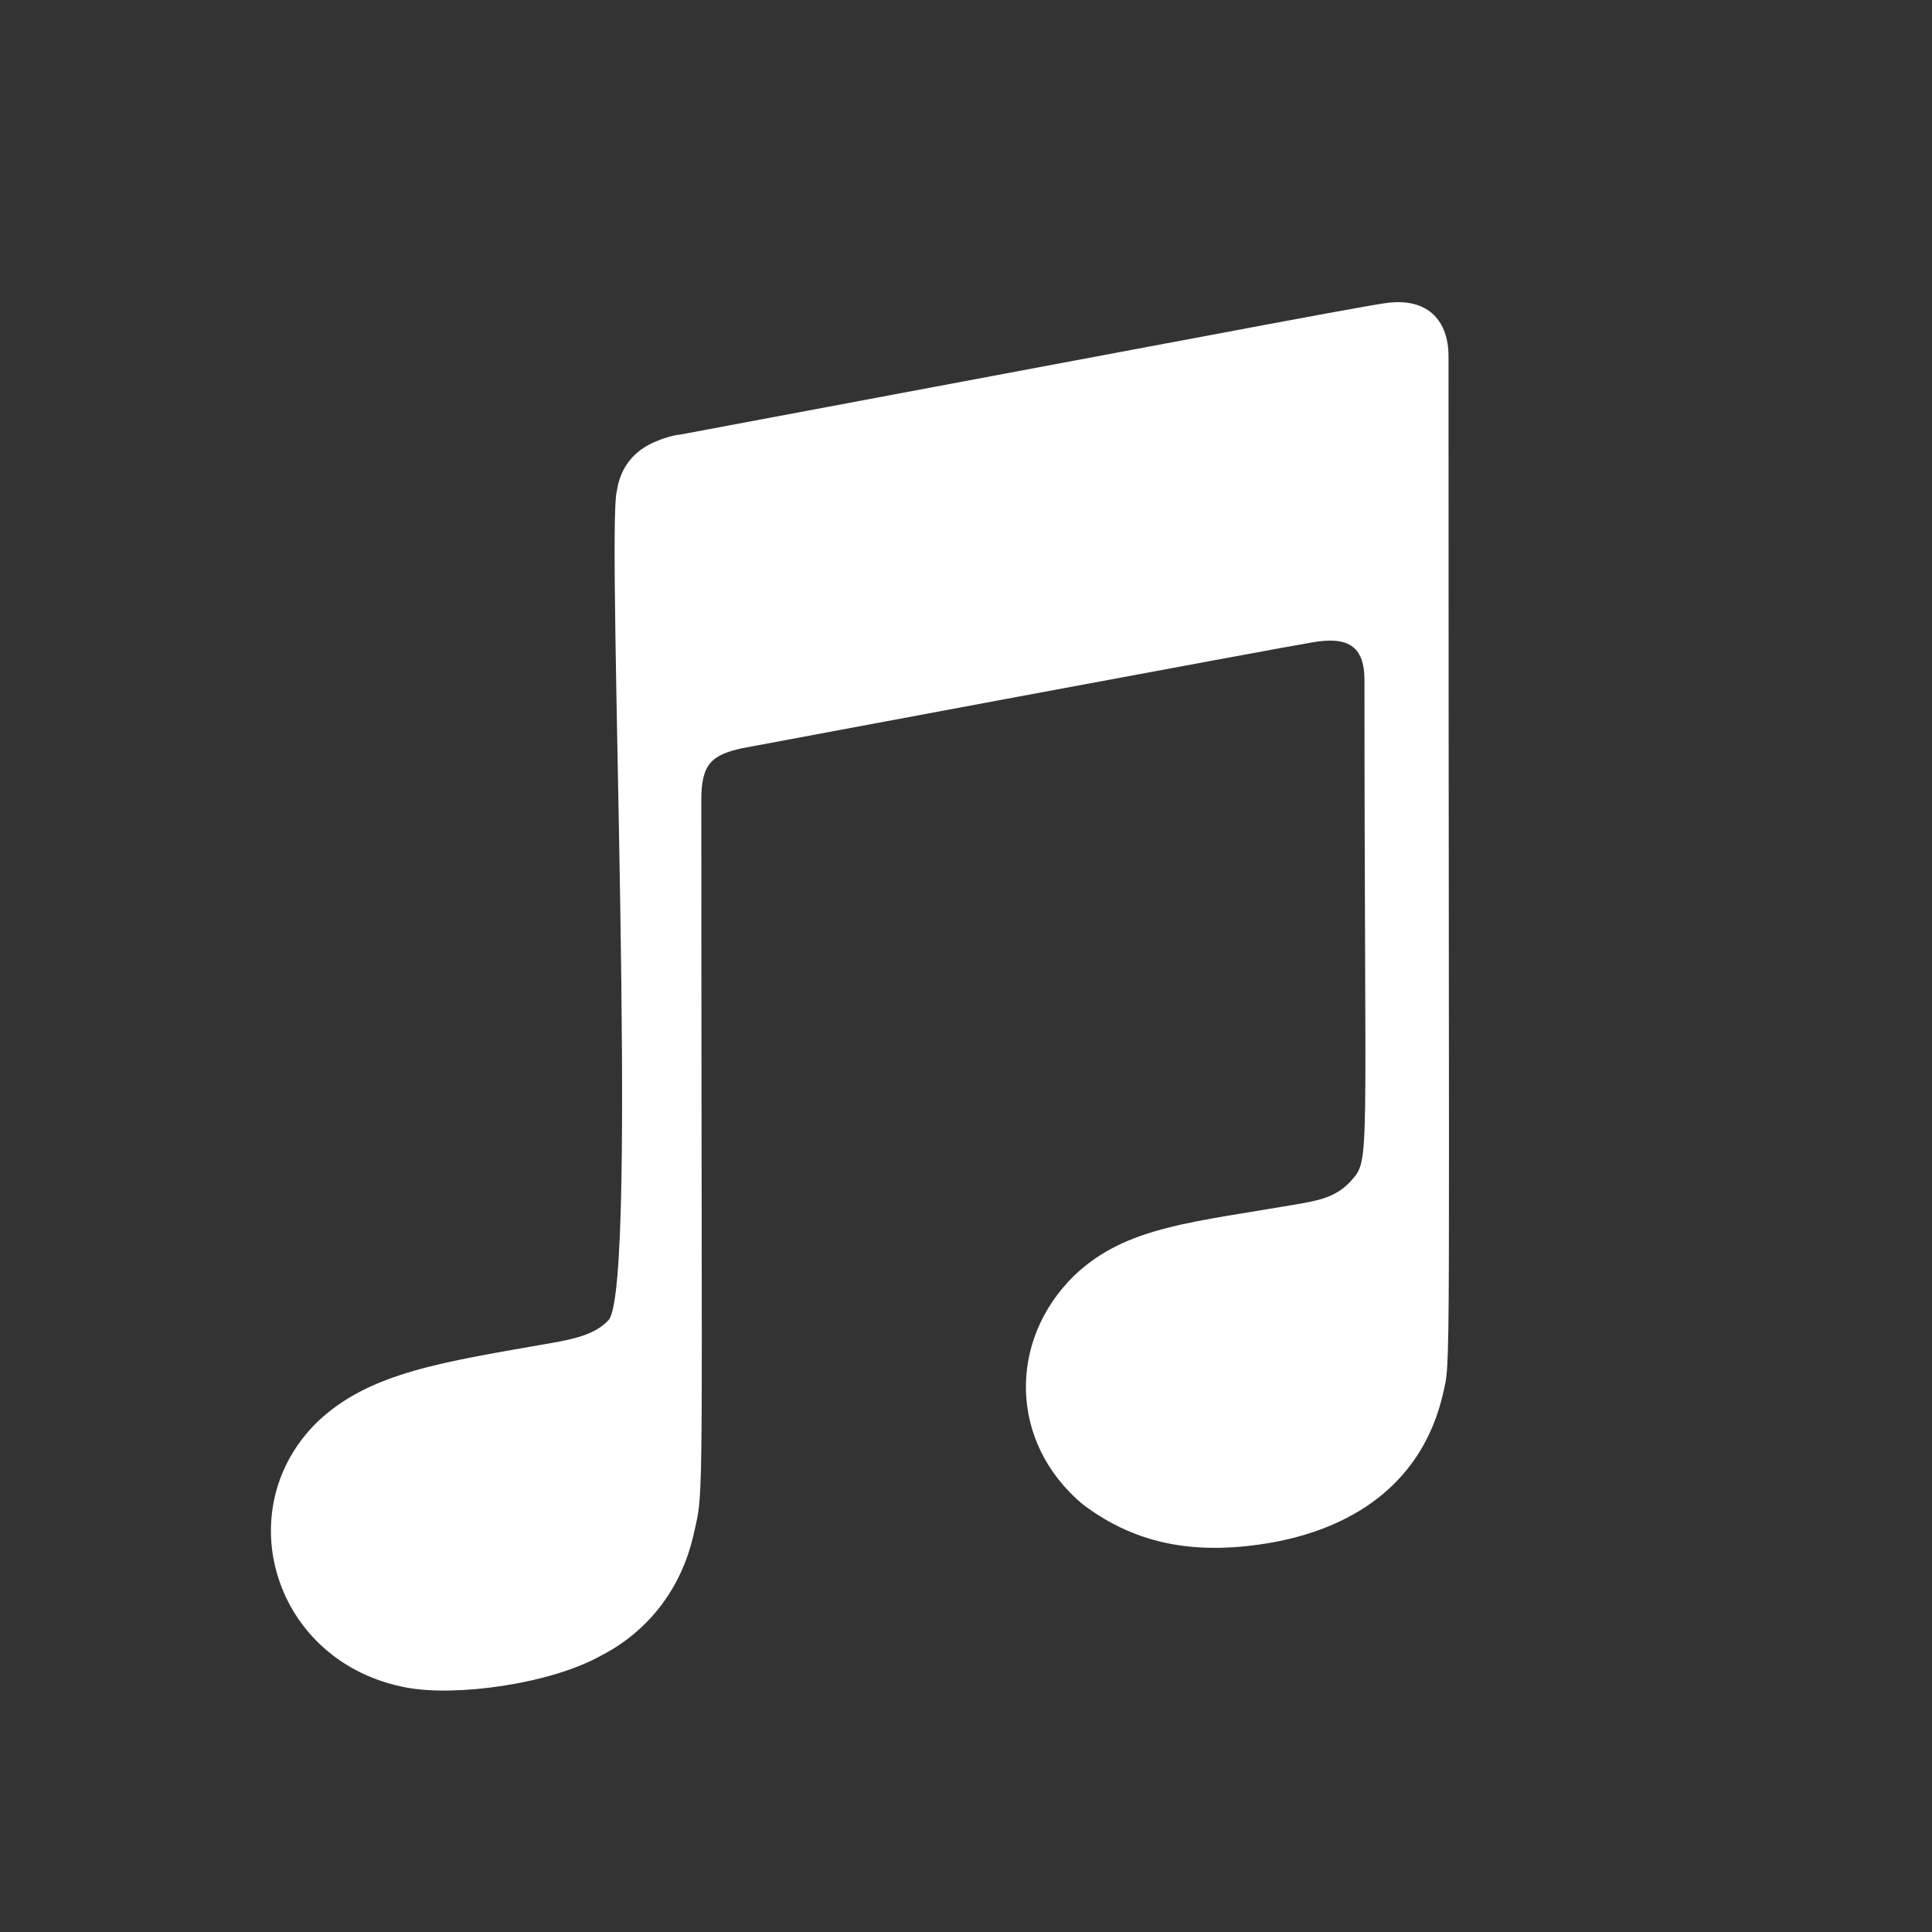 <?xml version="1.0" encoding="UTF-8" standalone="no"?>
<!DOCTYPE svg PUBLIC "-//W3C//DTD SVG 1.1//EN" "http://www.w3.org/Graphics/SVG/1.1/DTD/svg11.dtd">
<svg width="100%" height="100%" viewBox="0 0 32 32" version="1.1" xmlns="http://www.w3.org/2000/svg" xmlns:xlink="http://www.w3.org/1999/xlink" xml:space="preserve" xmlns:serif="http://www.serif.com/" style="fill-rule:evenodd;clip-rule:evenodd;stroke-linejoin:round;stroke-miterlimit:2;">
    <rect x="0" y="0" width="32" height="32" fill="#333333" stroke="none"/>
    <g transform="matrix(8,0,0,8,0,0)">
        <g>
            <path d="M2.884,0.626C2.861,0.626 2.703,0.657 1.407,0.9C1.397,0.9 1.349,0.912 1.322,0.935C1.296,0.956 1.282,0.984 1.277,1.017C1.255,1.103 1.324,2.66 1.26,2.733C1.232,2.764 1.183,2.773 1.145,2.78C0.917,2.82 0.765,2.841 0.657,2.944C0.471,3.126 0.567,3.443 0.842,3.494C0.944,3.513 1.138,3.487 1.244,3.428C1.338,3.38 1.41,3.293 1.436,3.177C1.459,3.078 1.452,3.147 1.452,1.656C1.452,1.582 1.473,1.563 1.537,1.549C1.537,1.549 2.665,1.338 2.717,1.33C2.79,1.317 2.825,1.337 2.825,1.408C2.825,2.419 2.838,2.399 2.797,2.445C2.769,2.476 2.736,2.484 2.698,2.491C2.47,2.531 2.332,2.538 2.224,2.641C2.087,2.775 2.089,2.986 2.241,3.114C2.354,3.2 2.481,3.221 2.637,3.193C2.814,3.16 2.946,3.062 2.987,2.888C3.005,2.808 2.999,2.926 2.999,0.738C2.999,0.664 2.957,0.621 2.884,0.626L2.884,0.626Z" style="fill:white;fill-rule:nonzero;"/>
        </g>
    </g>
</svg>
